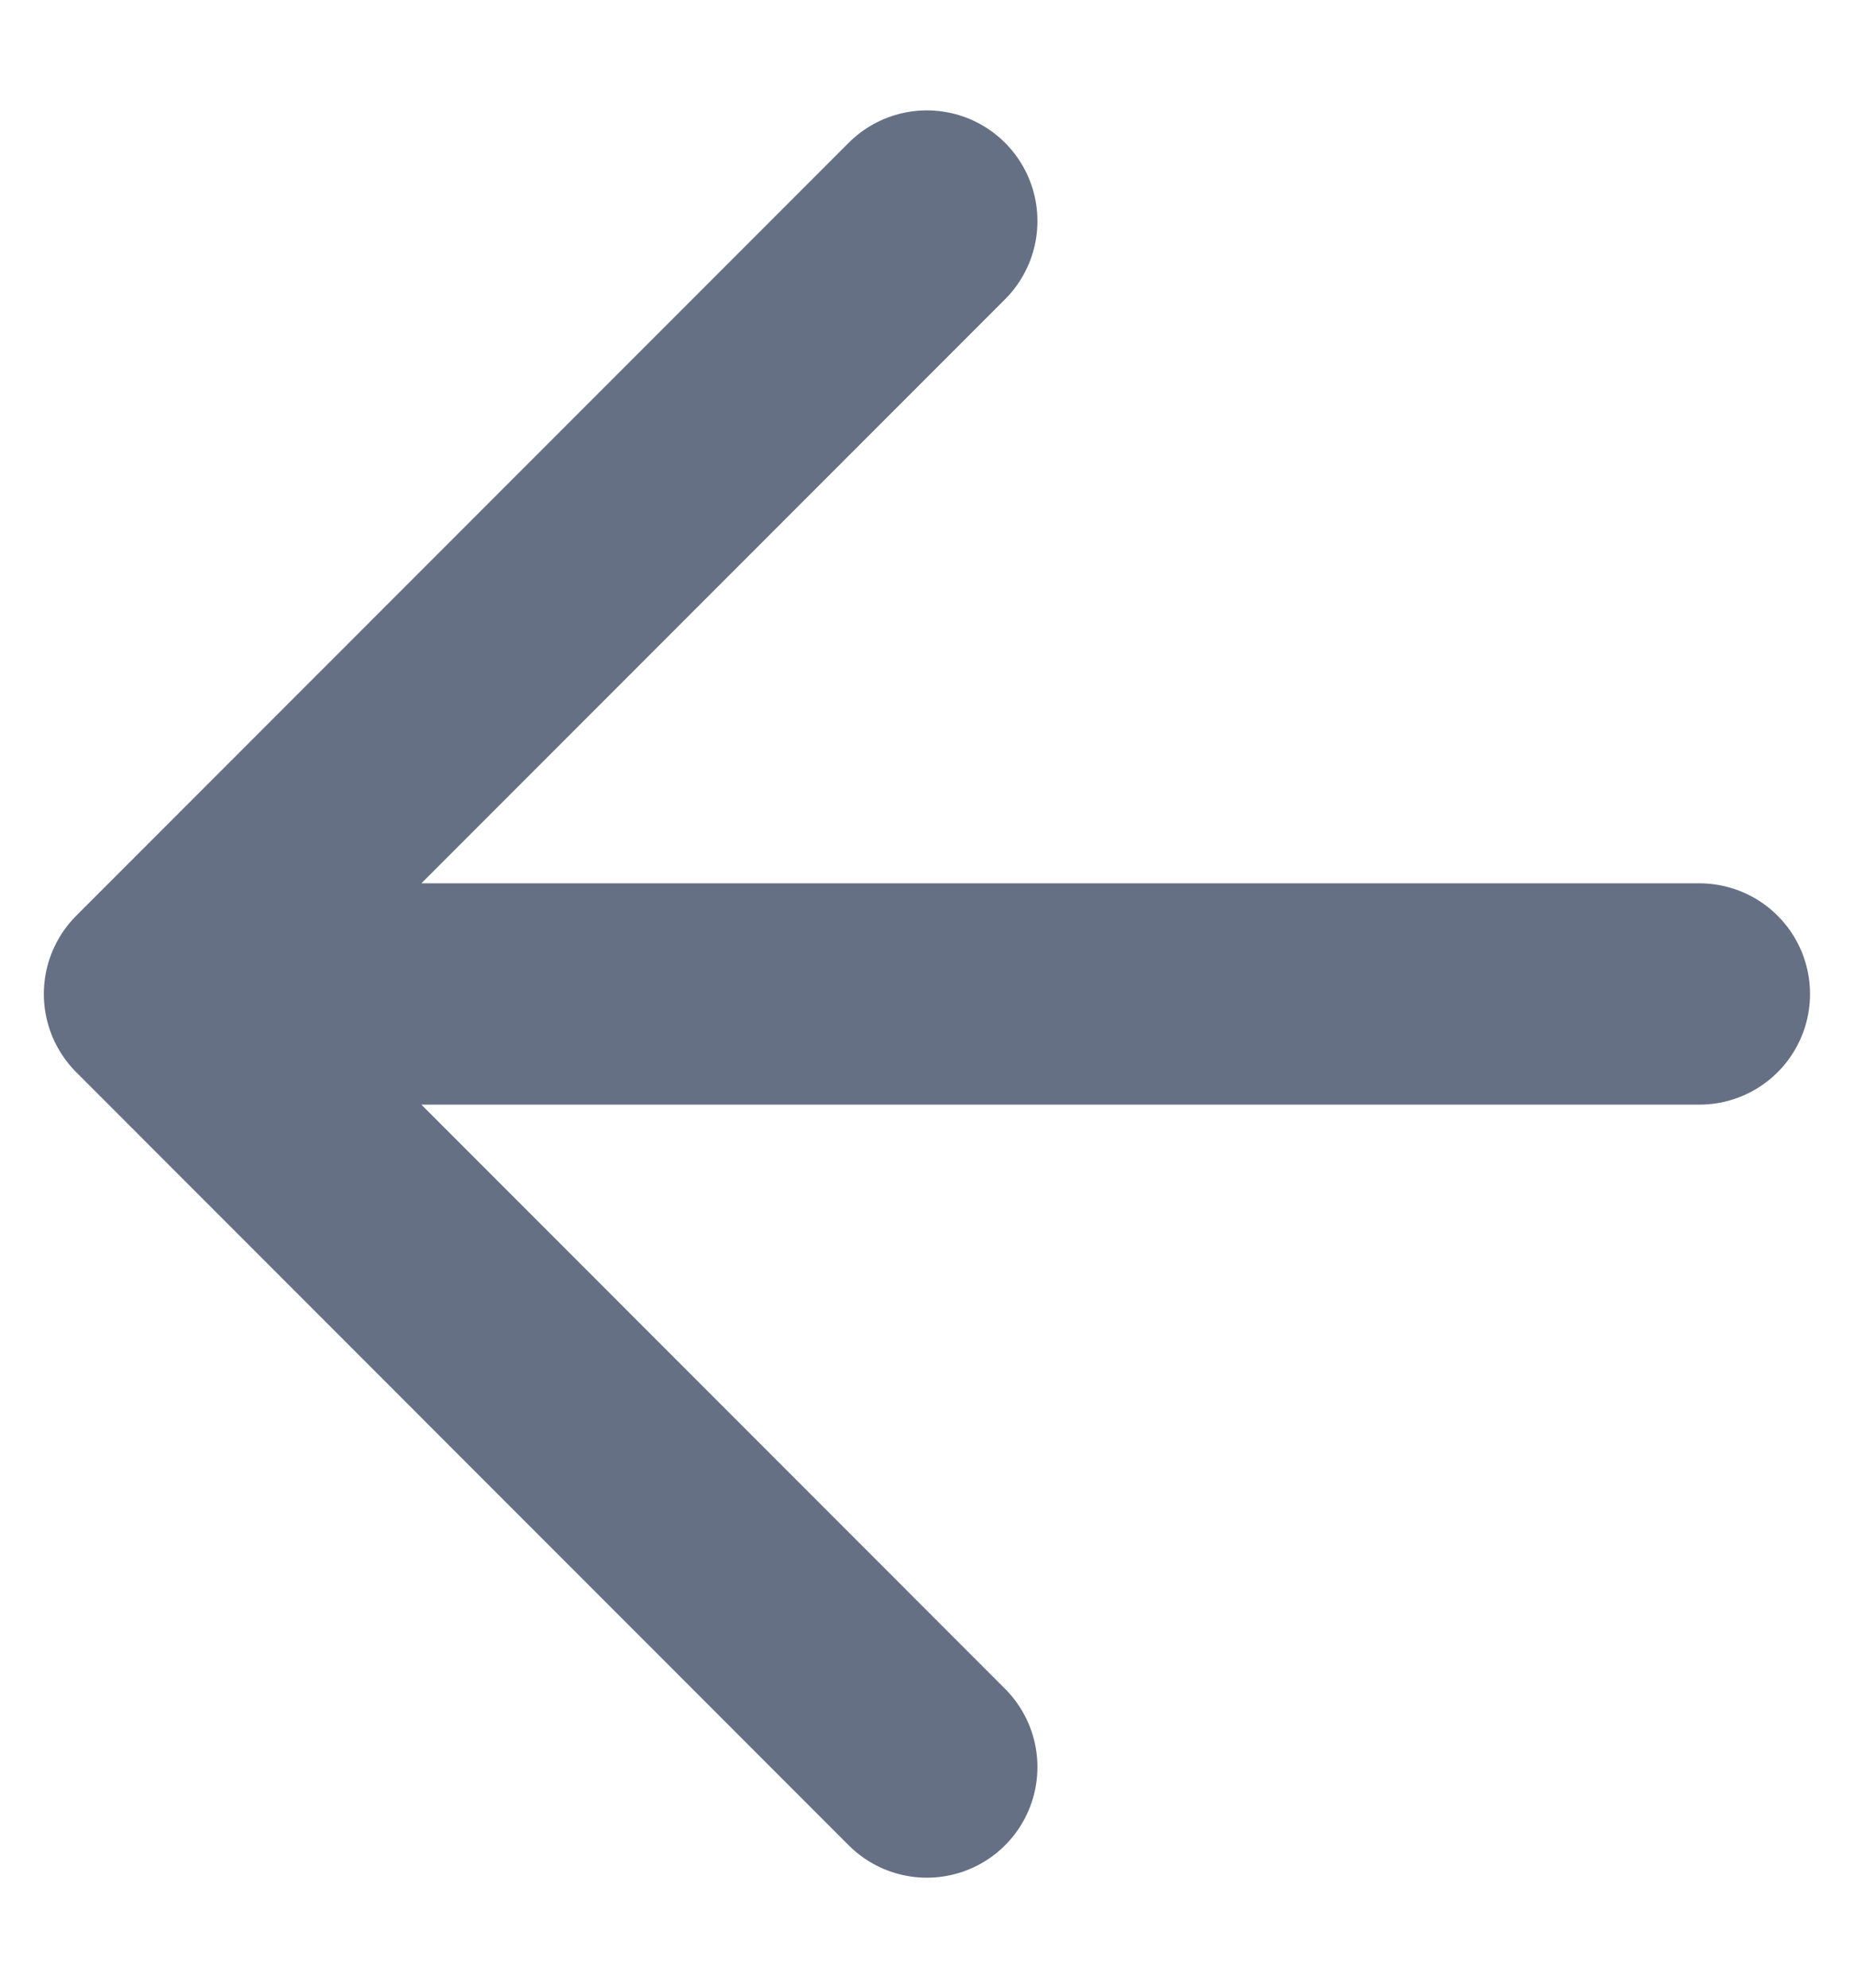 <svg width="14" height="15" viewBox="0 0 14 15" fill="none" xmlns="http://www.w3.org/2000/svg">
<path d="M12.833 7.501H1.166M1.166 7.501L6.999 13.335M1.166 7.501L6.999 1.668" stroke="#667085" stroke-width="1.67" stroke-linecap="round" stroke-linejoin="round"/>
</svg>
